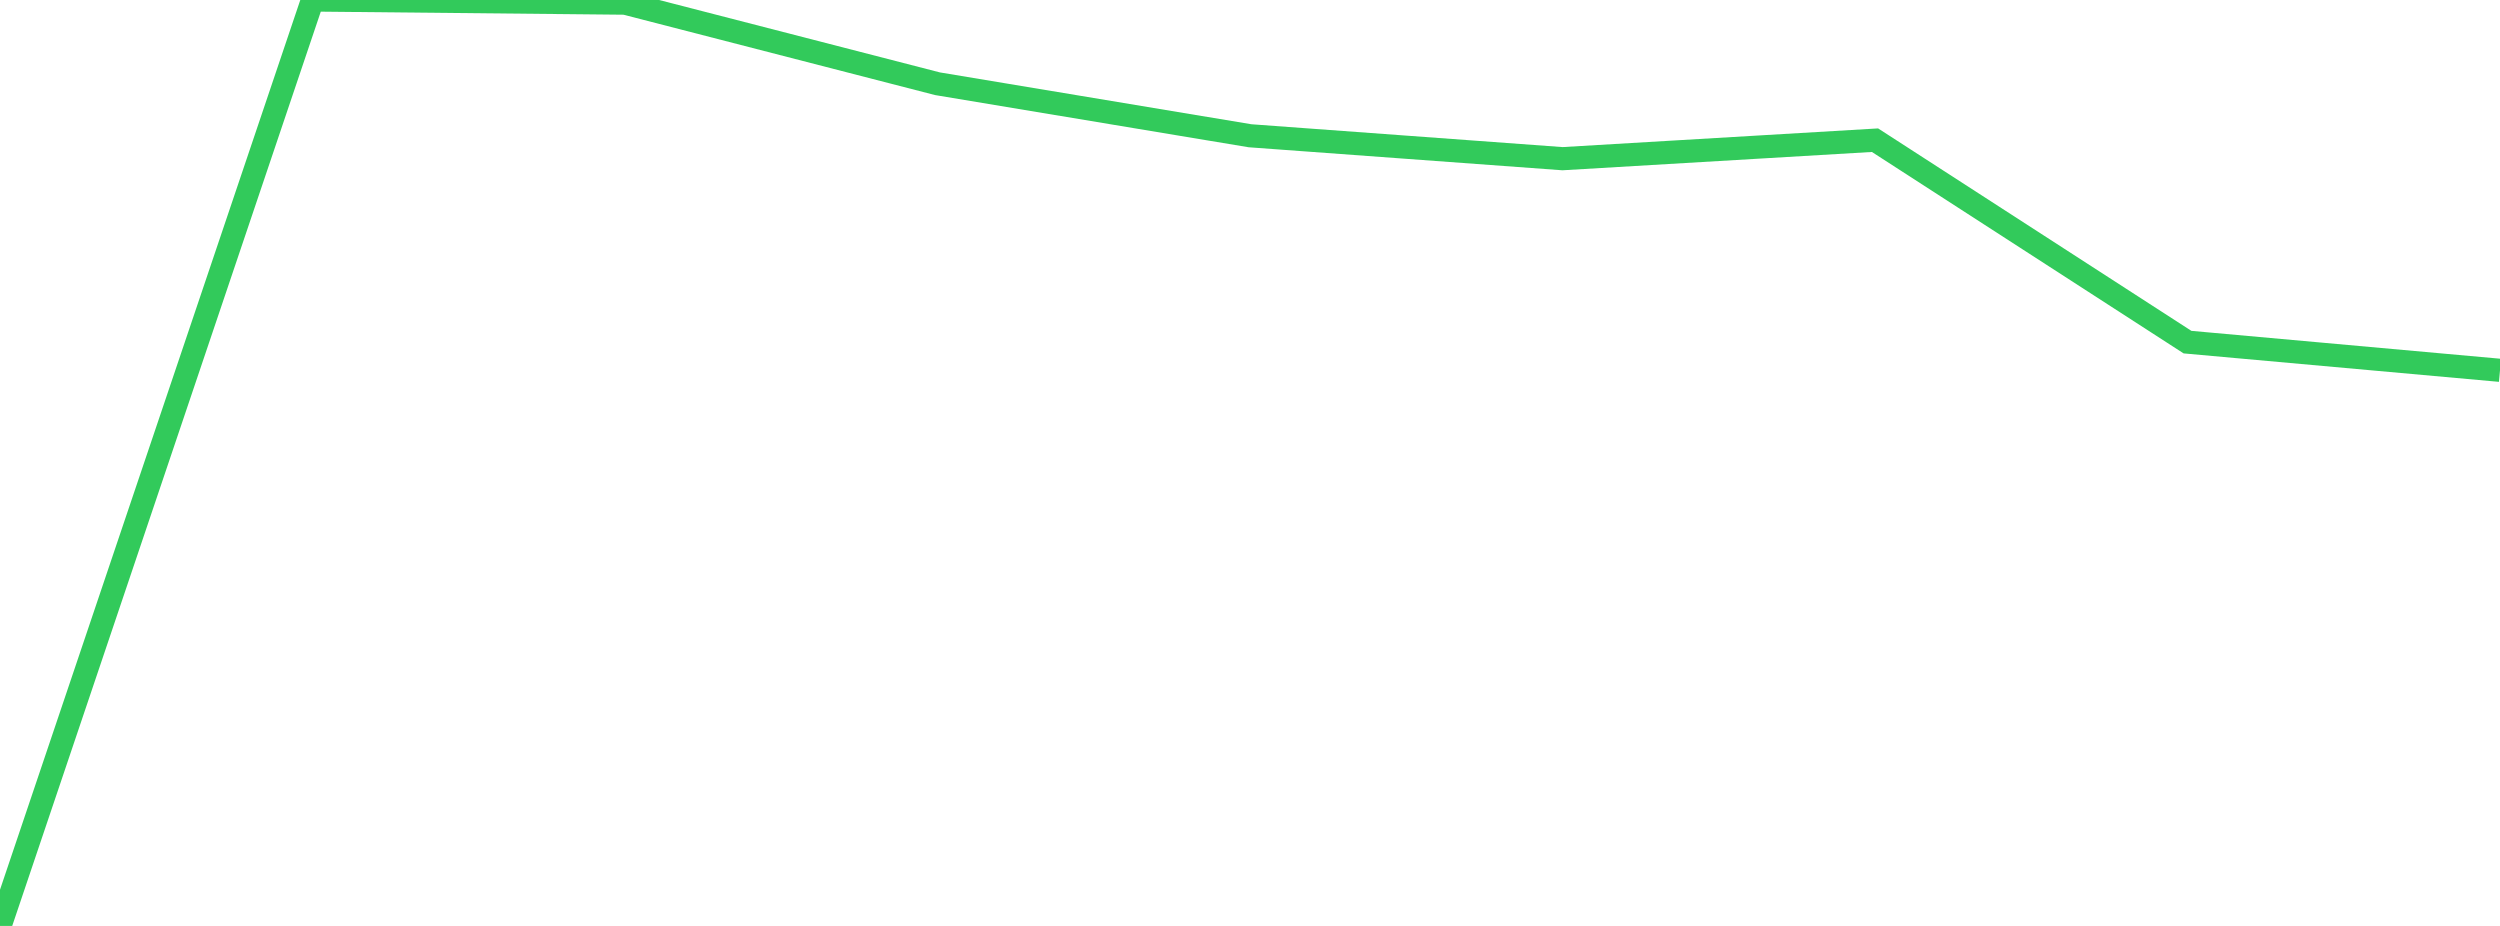 <?xml version="1.0" standalone="no"?>
<!DOCTYPE svg PUBLIC "-//W3C//DTD SVG 1.1//EN" "http://www.w3.org/Graphics/SVG/1.1/DTD/svg11.dtd">

<svg width="135" height="50" viewBox="0 0 135 50" preserveAspectRatio="none" 
  xmlns="http://www.w3.org/2000/svg"
  xmlns:xlink="http://www.w3.org/1999/xlink">


<polyline points="0.0, 50.0 16.875, 0.0 33.75, 0.17 50.625, 4.522 67.5, 7.331 84.375, 8.569 101.25, 7.57 118.125, 18.475 135.0, 19.997" fill="none" stroke="#32ca5b" stroke-width="1.25"/>

</svg>